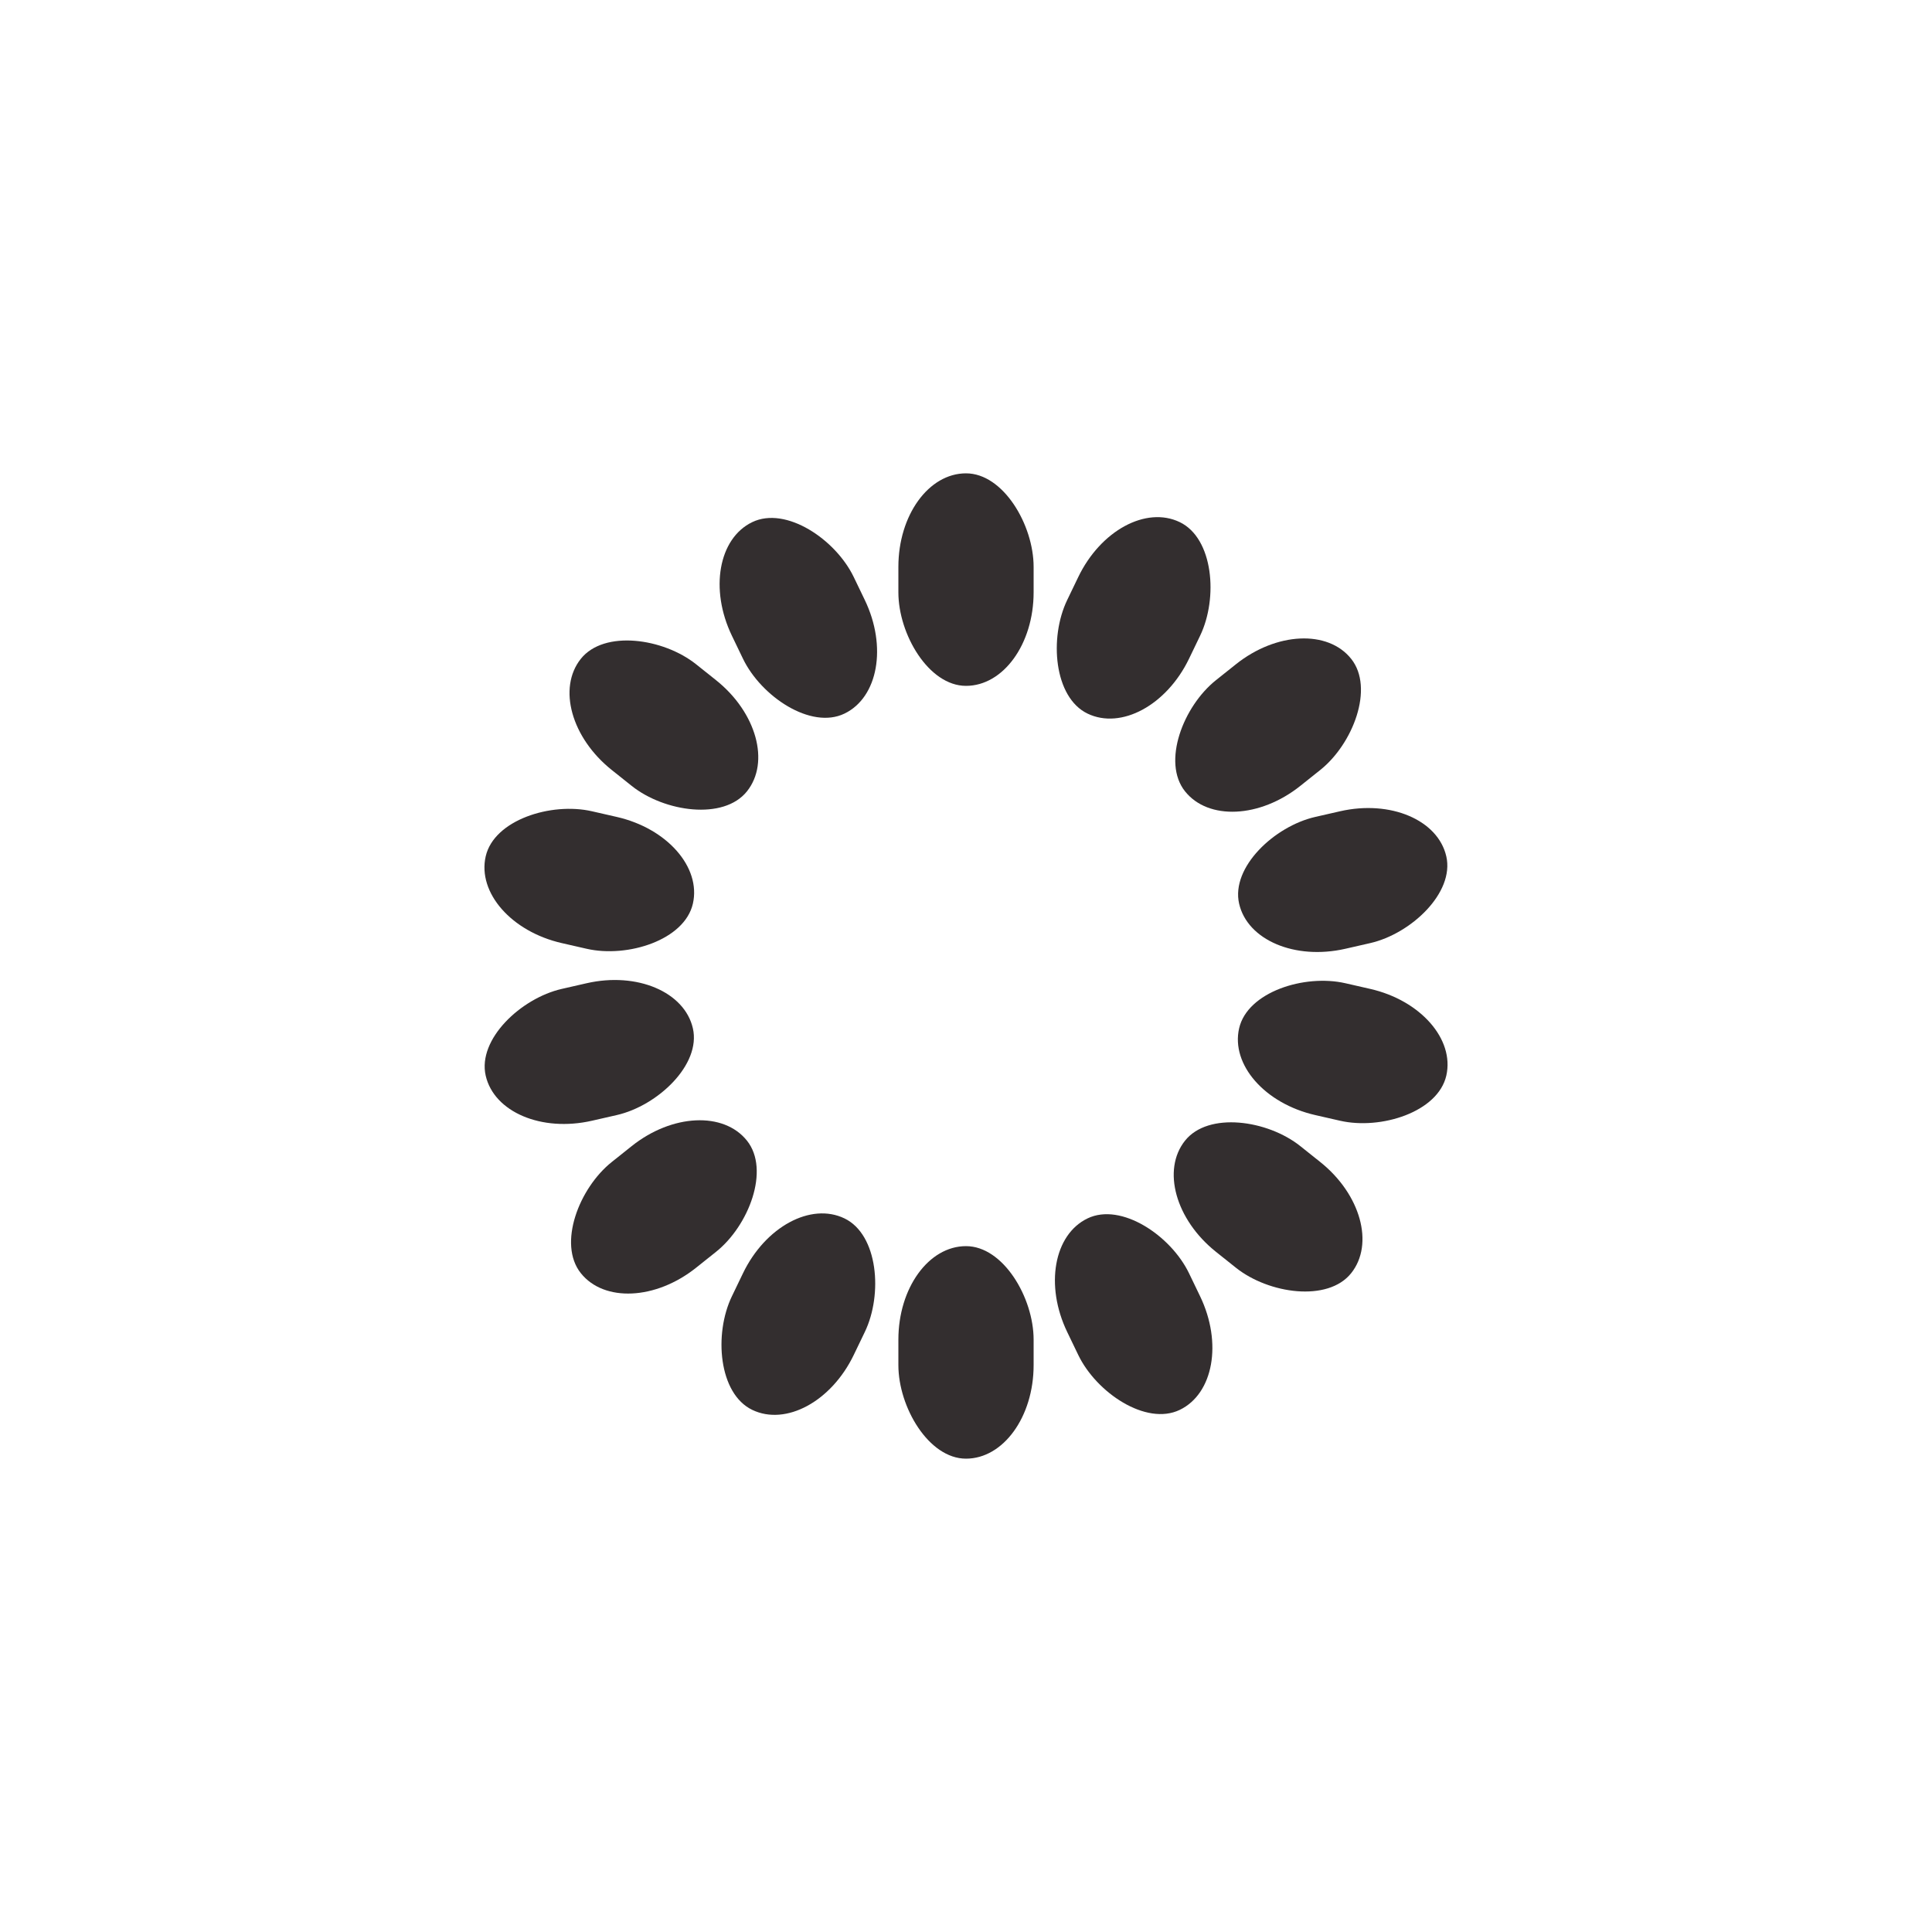 <?xml version="1.0" encoding="utf-8"?>
<svg xmlns="http://www.w3.org/2000/svg" xmlns:xlink="http://www.w3.org/1999/xlink" style="margin: auto; background: rgb(255, 255, 255); display: block; shape-rendering: auto;" width="210px" height="210px" viewBox="0 0 100 100" preserveAspectRatio="xMidYMid">
<g transform="rotate(0 50 50)">
  <rect x="46.5" y="24.5" rx="3.5" ry="4.84" width="7" height="11" fill="#332e2f">
    <animate attributeName="opacity" values="1;0" keyTimes="0;1" dur="0.787s" begin="-0.731s" repeatCount="indefinite"></animate>
  </rect>
</g><g transform="rotate(25.714 50 50)">
  <rect x="46.5" y="24.5" rx="3.5" ry="4.84" width="7" height="11" fill="#332e2f">
    <animate attributeName="opacity" values="1;0" keyTimes="0;1" dur="0.787s" begin="-0.675s" repeatCount="indefinite"></animate>
  </rect>
</g><g transform="rotate(51.429 50 50)">
  <rect x="46.5" y="24.5" rx="3.5" ry="4.84" width="7" height="11" fill="#332e2f">
    <animate attributeName="opacity" values="1;0" keyTimes="0;1" dur="0.787s" begin="-0.619s" repeatCount="indefinite"></animate>
  </rect>
</g><g transform="rotate(77.143 50 50)">
  <rect x="46.5" y="24.5" rx="3.5" ry="4.84" width="7" height="11" fill="#332e2f">
    <animate attributeName="opacity" values="1;0" keyTimes="0;1" dur="0.787s" begin="-0.562s" repeatCount="indefinite"></animate>
  </rect>
</g><g transform="rotate(102.857 50 50)">
  <rect x="46.5" y="24.5" rx="3.5" ry="4.84" width="7" height="11" fill="#332e2f">
    <animate attributeName="opacity" values="1;0" keyTimes="0;1" dur="0.787s" begin="-0.506s" repeatCount="indefinite"></animate>
  </rect>
</g><g transform="rotate(128.571 50 50)">
  <rect x="46.5" y="24.5" rx="3.5" ry="4.84" width="7" height="11" fill="#332e2f">
    <animate attributeName="opacity" values="1;0" keyTimes="0;1" dur="0.787s" begin="-0.45s" repeatCount="indefinite"></animate>
  </rect>
</g><g transform="rotate(154.286 50 50)">
  <rect x="46.5" y="24.5" rx="3.5" ry="4.84" width="7" height="11" fill="#332e2f">
    <animate attributeName="opacity" values="1;0" keyTimes="0;1" dur="0.787s" begin="-0.394s" repeatCount="indefinite"></animate>
  </rect>
</g><g transform="rotate(180 50 50)">
  <rect x="46.5" y="24.5" rx="3.5" ry="4.84" width="7" height="11" fill="#332e2f">
    <animate attributeName="opacity" values="1;0" keyTimes="0;1" dur="0.787s" begin="-0.337s" repeatCount="indefinite"></animate>
  </rect>
</g><g transform="rotate(205.714 50 50)">
  <rect x="46.5" y="24.5" rx="3.5" ry="4.84" width="7" height="11" fill="#332e2f">
    <animate attributeName="opacity" values="1;0" keyTimes="0;1" dur="0.787s" begin="-0.281s" repeatCount="indefinite"></animate>
  </rect>
</g><g transform="rotate(231.429 50 50)">
  <rect x="46.5" y="24.5" rx="3.5" ry="4.84" width="7" height="11" fill="#332e2f">
    <animate attributeName="opacity" values="1;0" keyTimes="0;1" dur="0.787s" begin="-0.225s" repeatCount="indefinite"></animate>
  </rect>
</g><g transform="rotate(257.143 50 50)">
  <rect x="46.5" y="24.5" rx="3.5" ry="4.84" width="7" height="11" fill="#332e2f">
    <animate attributeName="opacity" values="1;0" keyTimes="0;1" dur="0.787s" begin="-0.169s" repeatCount="indefinite"></animate>
  </rect>
</g><g transform="rotate(282.857 50 50)">
  <rect x="46.5" y="24.5" rx="3.5" ry="4.84" width="7" height="11" fill="#332e2f">
    <animate attributeName="opacity" values="1;0" keyTimes="0;1" dur="0.787s" begin="-0.112s" repeatCount="indefinite"></animate>
  </rect>
</g><g transform="rotate(308.571 50 50)">
  <rect x="46.5" y="24.5" rx="3.5" ry="4.84" width="7" height="11" fill="#332e2f">
    <animate attributeName="opacity" values="1;0" keyTimes="0;1" dur="0.787s" begin="-0.056s" repeatCount="indefinite"></animate>
  </rect>
</g><g transform="rotate(334.286 50 50)">
  <rect x="46.5" y="24.5" rx="3.5" ry="4.84" width="7" height="11" fill="#332e2f">
    <animate attributeName="opacity" values="1;0" keyTimes="0;1" dur="0.787s" begin="0s" repeatCount="indefinite"></animate>
  </rect>
</g>
<!-- [ldio] generated by https://loading.io/ --></svg>